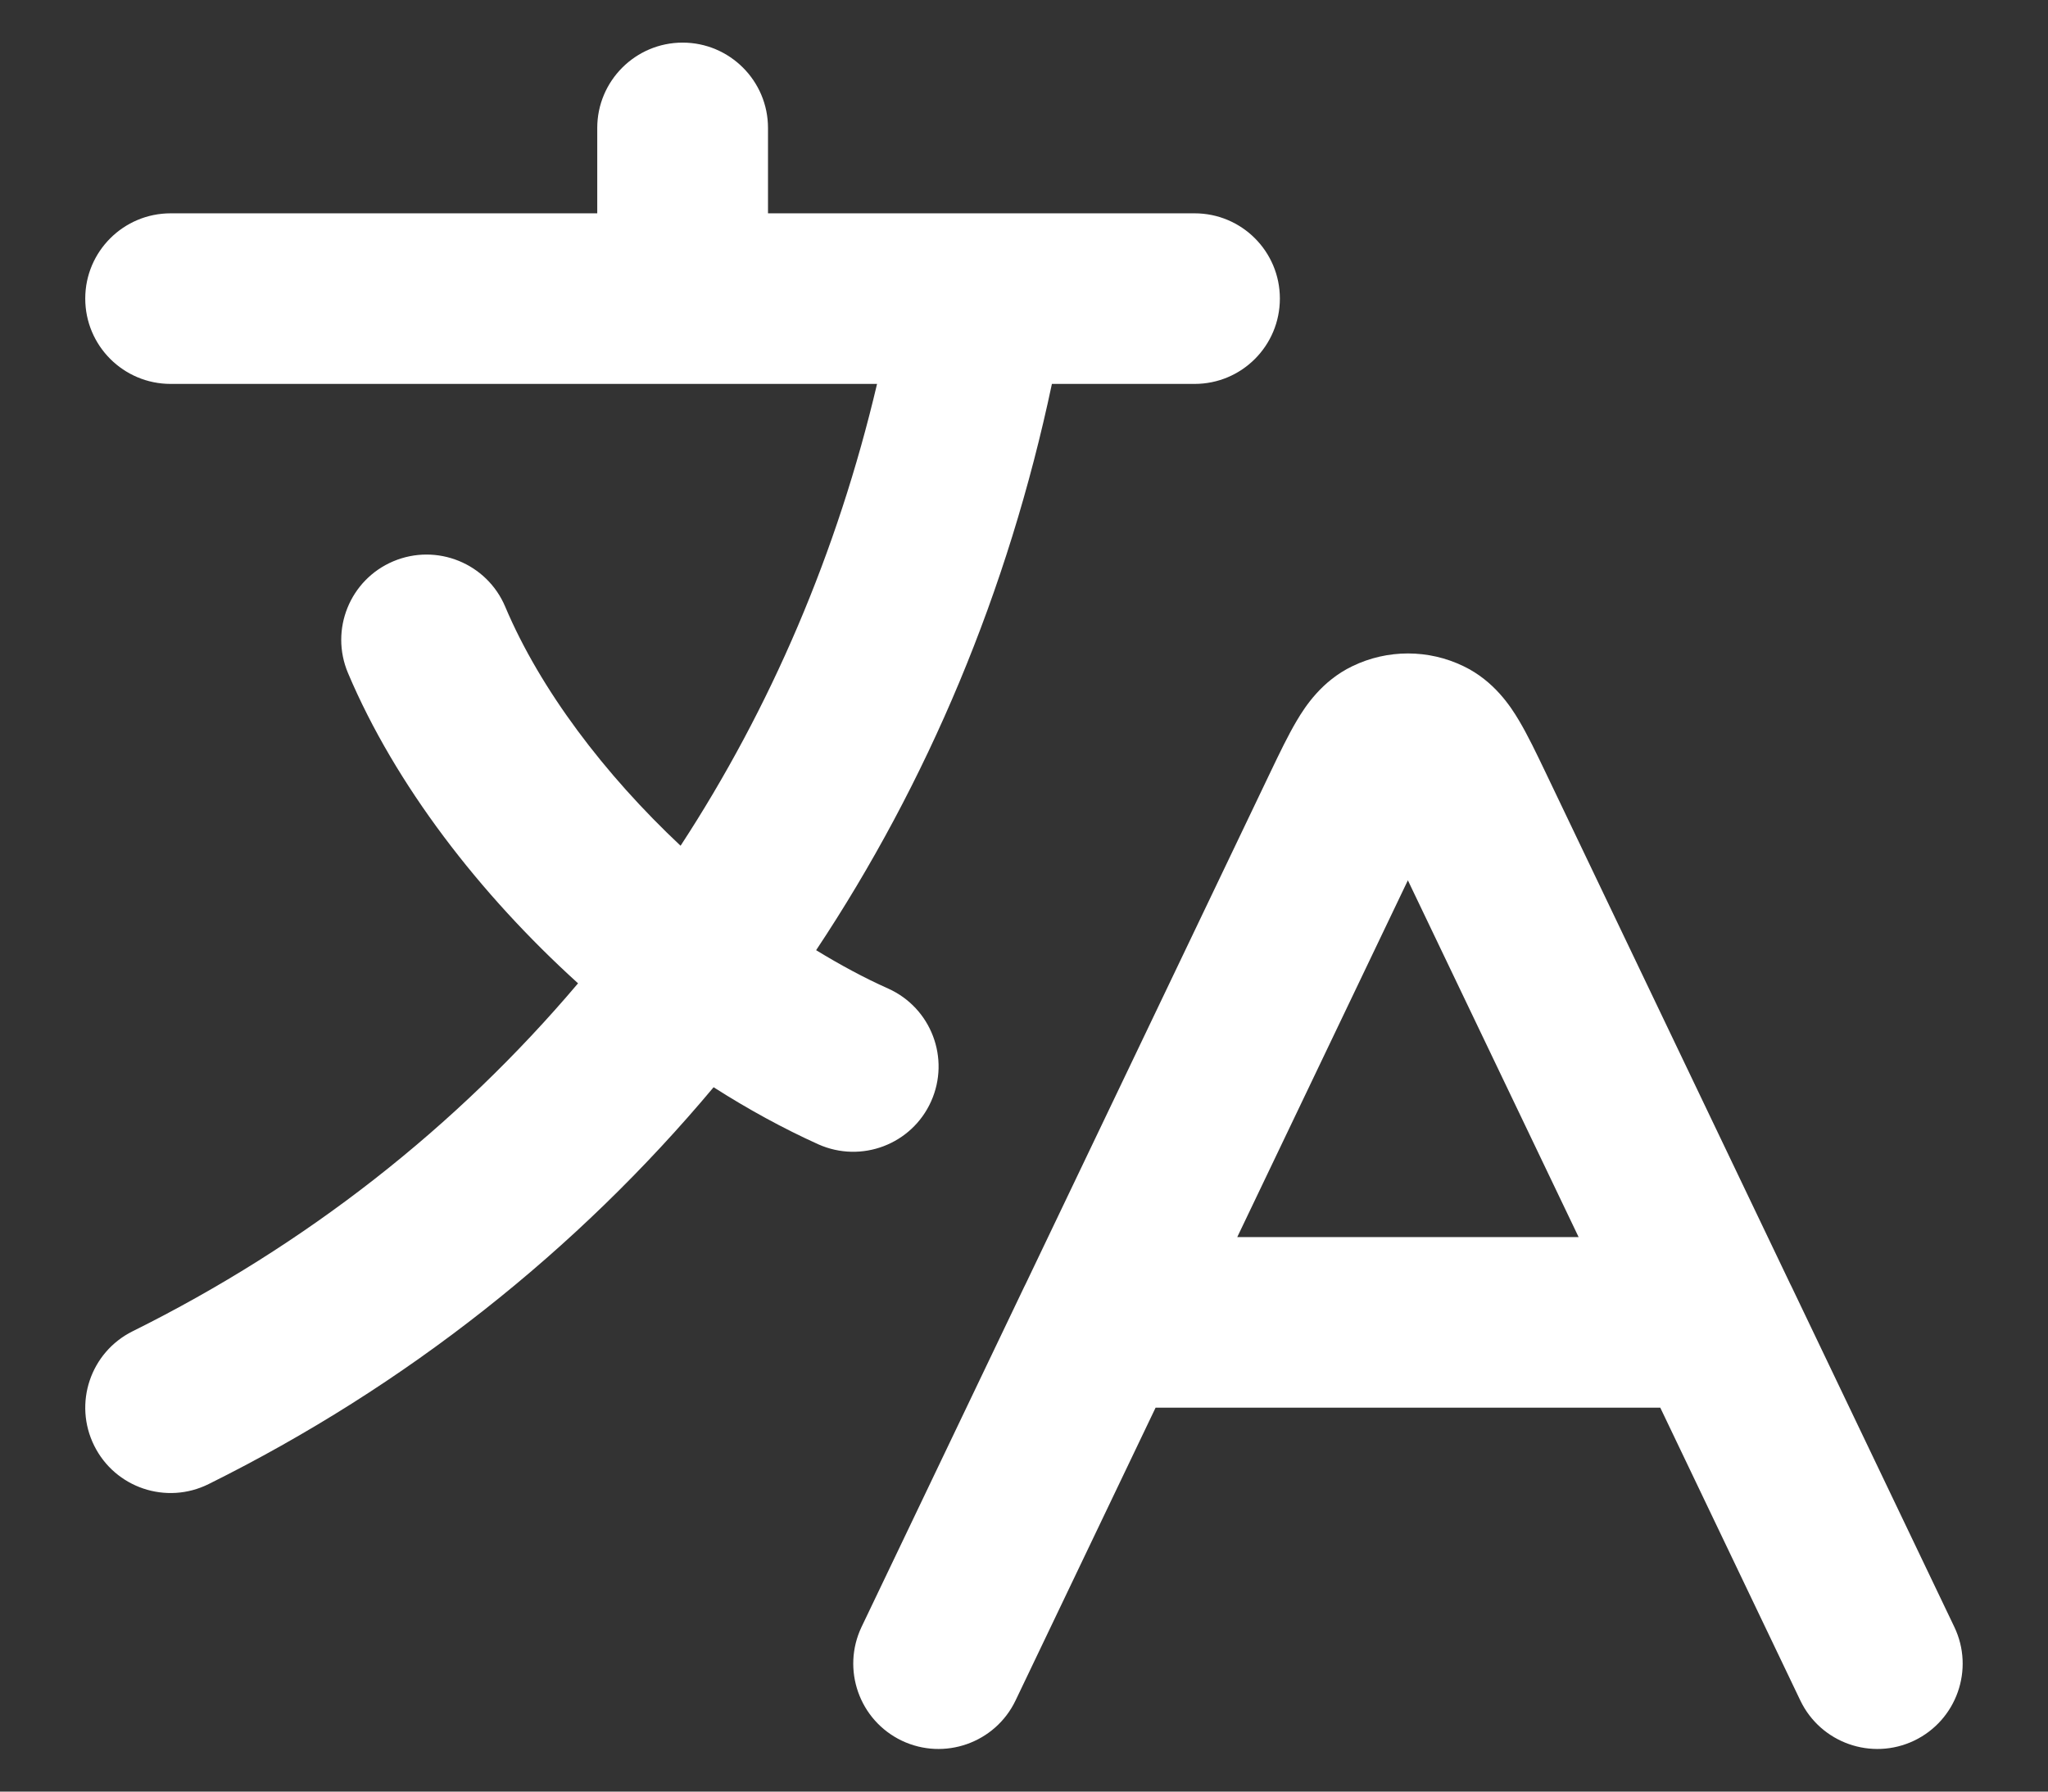 <svg width="16" height="14" viewBox="0 0 16 14" fill="none" xmlns="http://www.w3.org/2000/svg">
<rect x="0" y="0" width="16" height="14" fill="#333333" stroke="none"/>
<path d="M6 1C6 0.632 5.701 0.333 5.333 0.333C4.965 0.333 4.666 0.632 4.666 1V1.667H1.333C0.965 1.667 0.666 1.965 0.666 2.333C0.666 2.702 0.965 3 1.333 3H6.852C6.542 4.317 6.021 5.531 5.317 6.609C4.724 6.052 4.221 5.39 3.947 4.741C3.804 4.402 3.413 4.243 3.073 4.386C2.734 4.529 2.575 4.92 2.719 5.26C3.088 6.133 3.747 6.987 4.516 7.684C3.568 8.805 2.393 9.729 1.036 10.403C0.706 10.567 0.572 10.967 0.736 11.297C0.9 11.627 1.3 11.761 1.63 11.597C3.174 10.83 4.505 9.774 5.575 8.496C5.846 8.669 6.121 8.819 6.393 8.942C6.729 9.092 7.123 8.943 7.274 8.607C7.425 8.271 7.275 7.876 6.939 7.725C6.753 7.642 6.564 7.54 6.376 7.425C7.248 6.113 7.876 4.62 8.218 3H9.333C9.701 3 9.999 2.702 9.999 2.333C9.999 1.965 9.701 1.667 9.333 1.667H7.677C7.669 1.667 7.661 1.667 7.654 1.667H6V1Z" fill="white"/>
<path fill-rule="evenodd" clip-rule="evenodd" d="M11.434 5.206C11.16 5.073 10.839 5.073 10.565 5.206C10.326 5.321 10.196 5.522 10.132 5.63C10.064 5.744 9.995 5.888 9.927 6.03L8.013 10.033C8.008 10.042 8.004 10.05 8 10.059L6.731 12.713C6.573 13.045 6.713 13.443 7.045 13.602C7.377 13.76 7.775 13.62 7.934 13.288L9.028 11H12.971L14.065 13.288C14.224 13.62 14.622 13.76 14.954 13.602C15.286 13.443 15.427 13.045 15.268 12.713L13.999 10.059C13.995 10.05 13.991 10.042 13.986 10.033L12.072 6.03C12.004 5.888 11.935 5.744 11.867 5.63C11.803 5.522 11.673 5.321 11.434 5.206ZM10.999 6.879L12.333 9.667H9.666L10.999 6.879Z" fill="white"/>
</svg>
